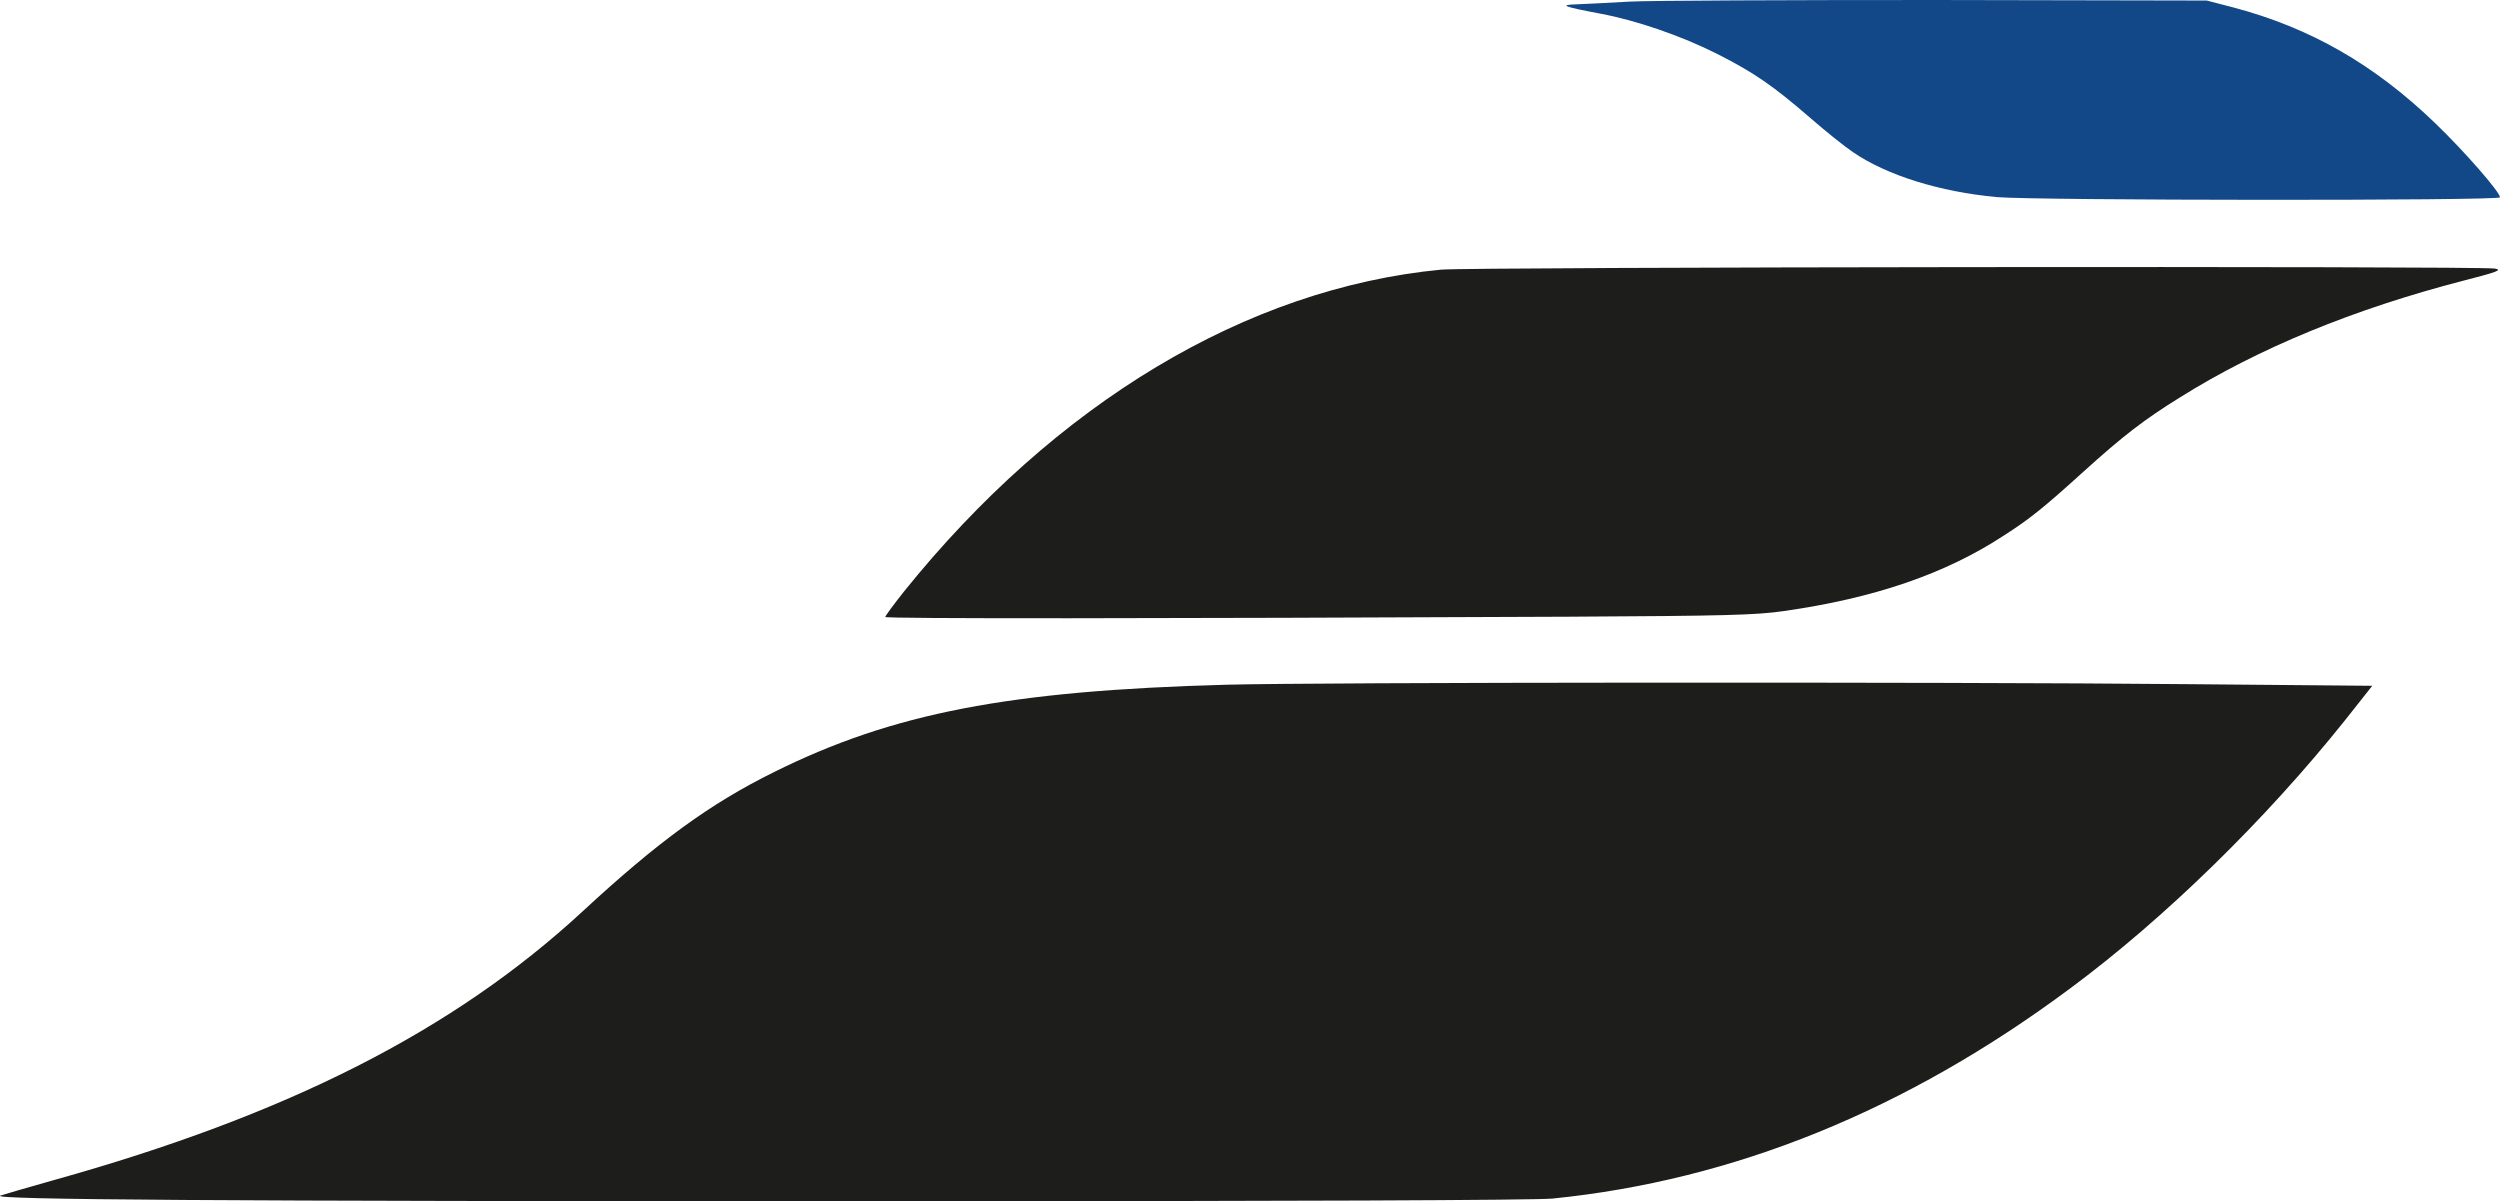 <?xml version="1.0" encoding="utf-8"?>
<!-- Generator: Adobe Illustrator 19.0.0, SVG Export Plug-In . SVG Version: 6.00 Build 0)  -->
<svg version="1.1" id="Layer_1" xmlns="http://www.w3.org/2000/svg" xmlns:xlink="http://www.w3.org/1999/xlink" x="0px" y="0px"
	 viewBox="747.4 -16.3 933.6 448.6" style="enable-background:new 747.4 -16.3 933.6 448.6;" xml:space="preserve">
<style type="text/css">
	.st0{fill:#124888;}
	.st1{fill:#1D1D1B;}
</style>
<path class="st0" d="M1356-15.7c-7.4,0.4-16.2,0.9-19.5,1c-7,0.2-5.7,0.8,8.5,3.5c13.6,2.5,30.5,8.4,43.6,15
	c14,7.1,20.9,11.9,34.9,24c5.5,4.8,12.7,10.6,16,12.8c12.6,8.6,32.2,14.7,53.5,16.7c14.4,1.3,188,1.4,188,0.1
	c0-2-13.3-17.2-24.1-27.6c-22.8-22-46.7-35.7-75.4-43.3l-10-2.6l-101-0.2C1415-16.3,1363.4-16.1,1356-15.7z"/>
<path class="st1" d="M1285.5,84.4c-72.6,7-143.9,49.8-200.6,120.3c-3.8,4.8-6.9,9-6.9,9.4c0,0.7,98.7,0.6,255.5-0.1
	c58-0.3,69.8-0.6,80-2.1c33.8-4.8,60.4-13.9,82.2-28.2c9.7-6.2,14.9-10.4,29.8-23.9c14.7-13.3,22.6-19.4,36-27.7
	c29.2-18.3,64.9-33,105.9-43.6c12.9-3.3,14.5-4,11.7-4.5C1674.1,83,1296,83.4,1285.5,84.4z"/>
<path class="st1" d="M1205.5,239.4c-81.3,2.2-124.7,10.6-169,32.6c-23.9,11.8-43.4,26-71.7,52.2c-48.1,44.4-109.9,75.8-197.3,100.2
	c-9.9,2.8-18.9,5.4-20,5.8c-3.9,1.5,80.2,2.1,322.1,2.1c163.3,0,250.7-0.4,257.5-1c67.7-6.8,132.1-32.9,193.4-78.5
	c35.1-26,72.9-62.9,102.6-100.1l10.2-12.9l-67.9-0.6C1470.5,238.3,1239.2,238.5,1205.5,239.4z"/>
</svg>
